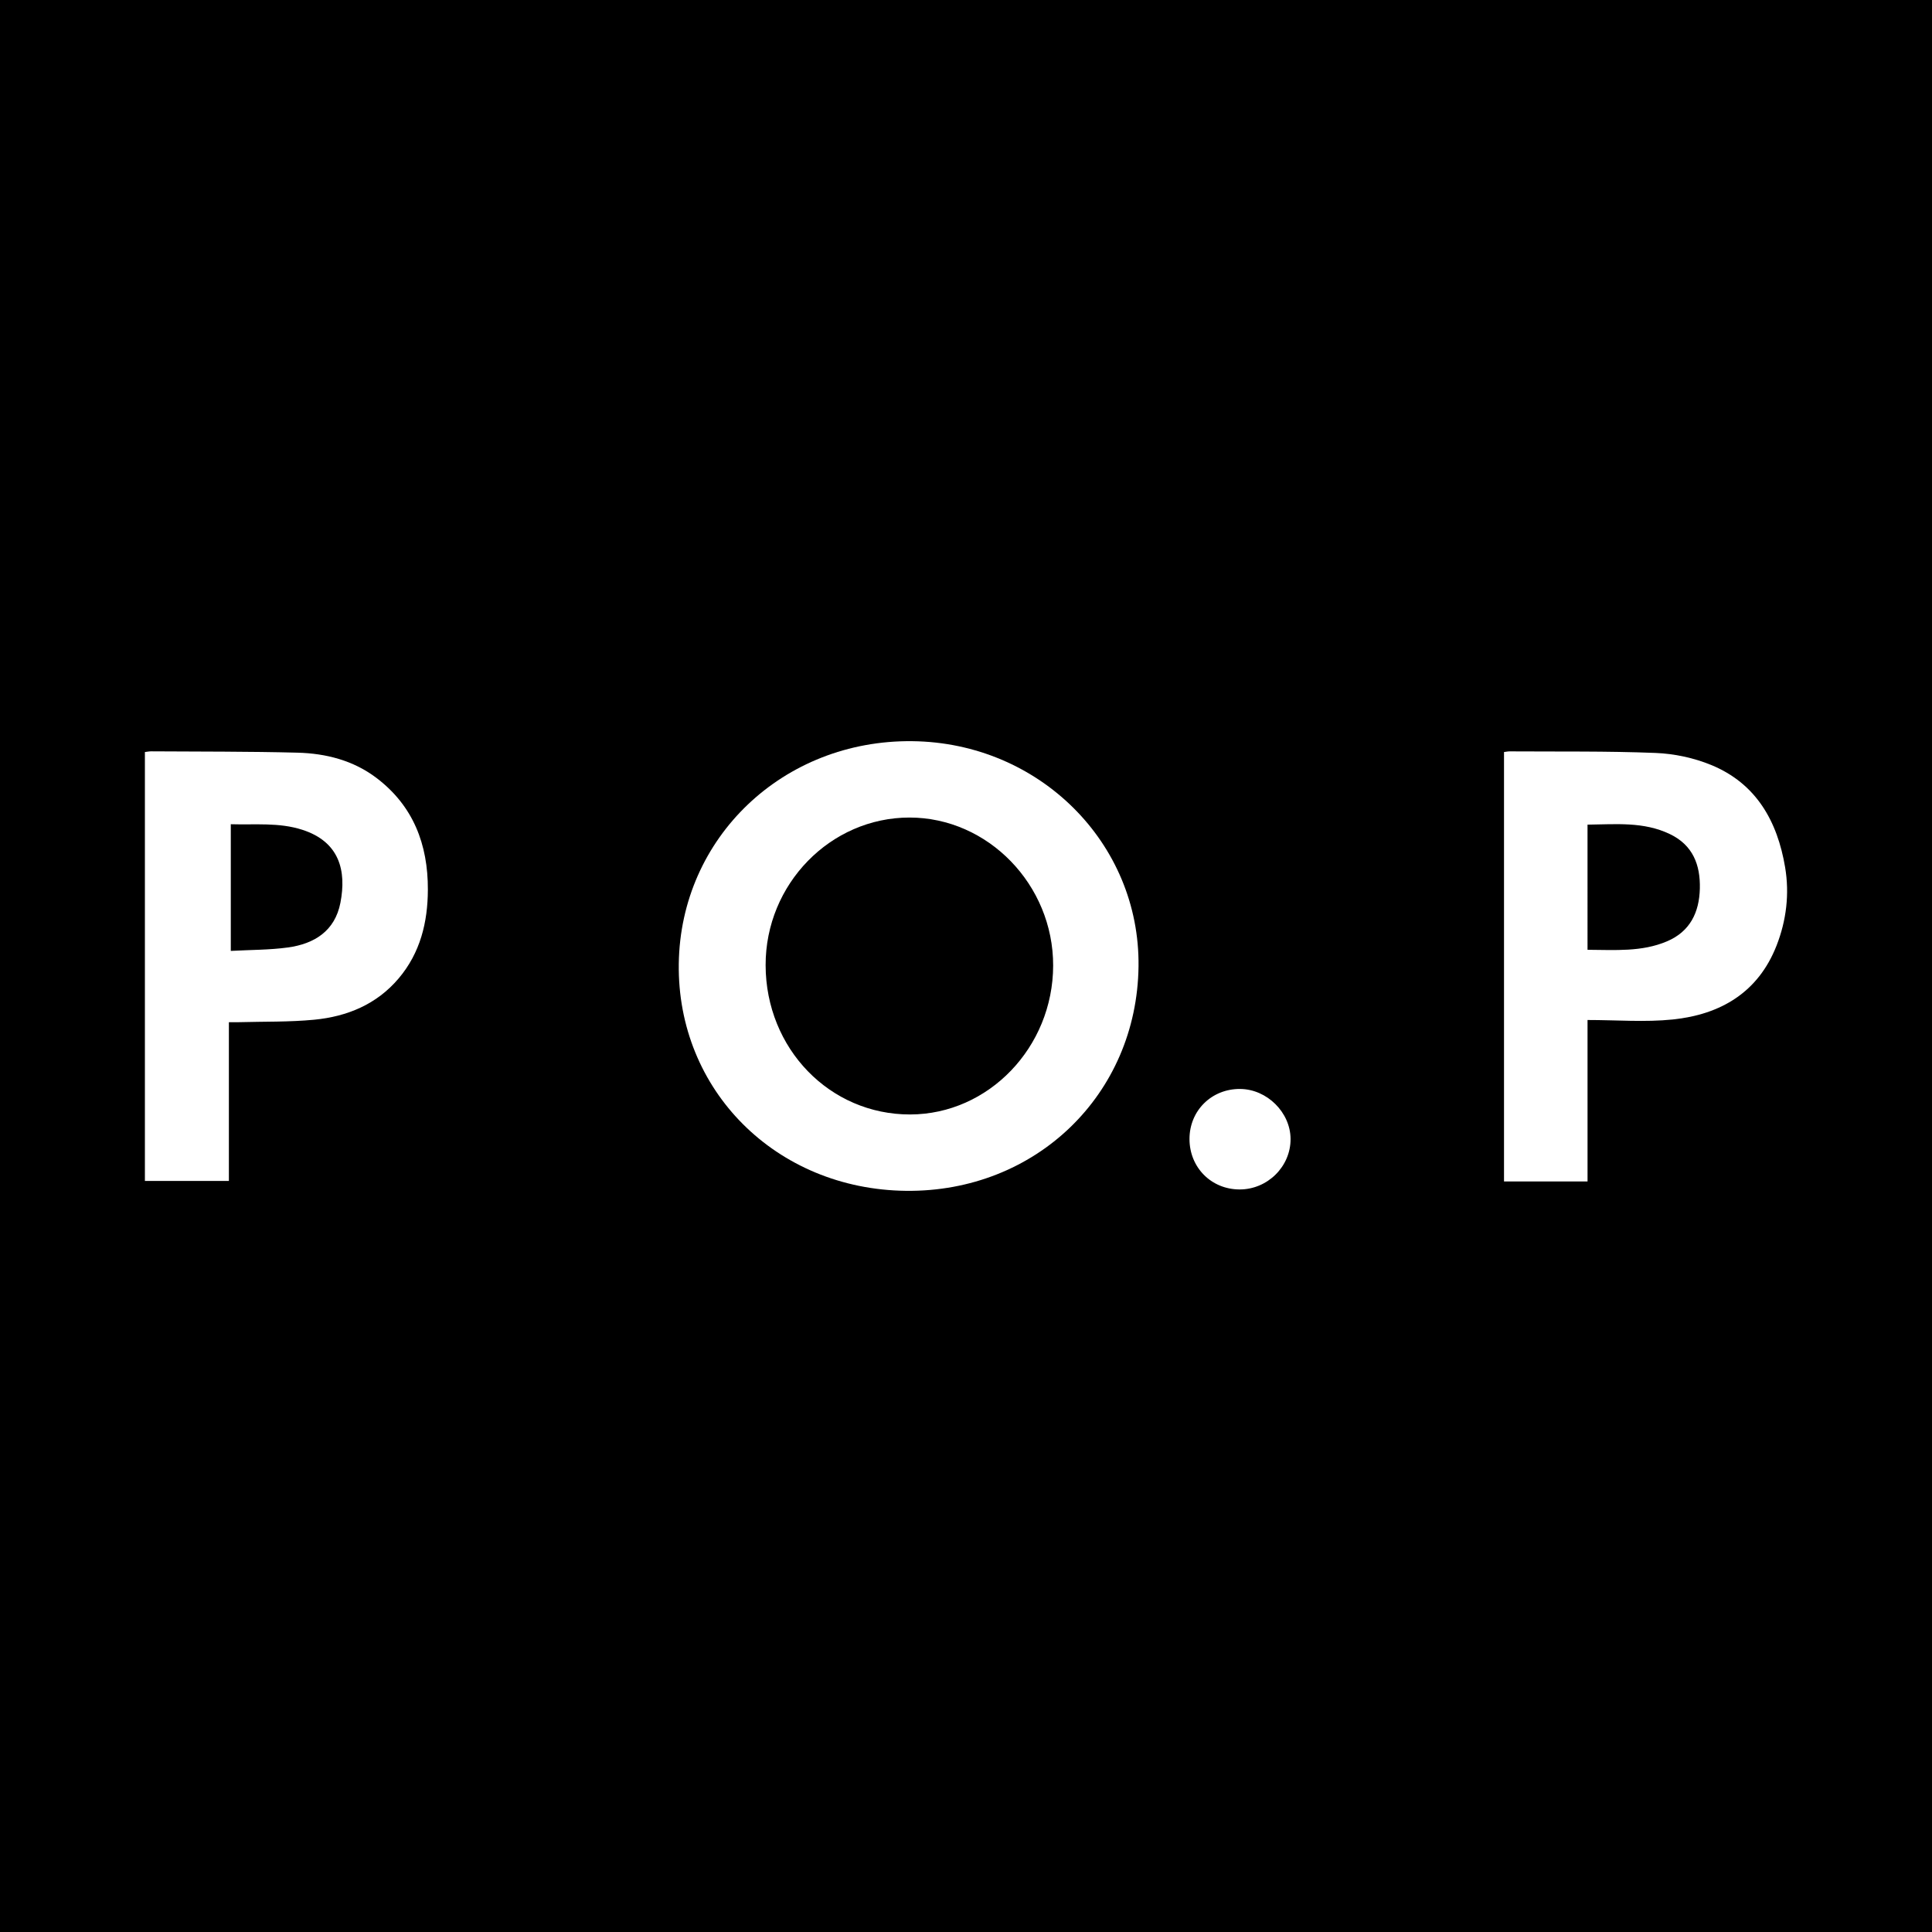 <?xml version="1.0" encoding="utf-8"?>
<!-- Generator: Adobe Illustrator 17.0.0, SVG Export Plug-In . SVG Version: 6.00 Build 0)  -->
<!DOCTYPE svg PUBLIC "-//W3C//DTD SVG 1.1//EN" "http://www.w3.org/Graphics/SVG/1.1/DTD/svg11.dtd">
<svg version="1.1" id="Layer_1" xmlns="http://www.w3.org/2000/svg" xmlns:xlink="http://www.w3.org/1999/xlink" x="0px" y="0px"
	 width="200px" height="200px" viewBox="0 0 200 200" enable-background="new 0 0 200 200" xml:space="preserve">
<rect width="200" height="200"/>
<g>
	<path fill="#FFFFFF" d="M117.86,100.04c-0.165,13.273-10.648,23.389-24.078,23.234c-13.442-0.155-23.694-10.402-23.515-23.504
		c0.179-13.068,10.812-23.199,24.187-23.043C107.583,76.879,118.018,87.273,117.86,100.04z M79.257,99.92
		c0.019,8.633,6.64,15.467,14.967,15.449c8.116-0.018,14.78-6.957,14.798-15.409c0.018-8.365-6.742-15.33-14.875-15.328
		C85.957,84.635,79.238,91.534,79.257,99.92z"/>
	<path fill="#FFFFFF" d="M23.694,105.817c0,5.562,0,10.95,0,16.433c-2.903,0-5.75,0-8.694,0c0-14.75,0-29.54,0-44.401
		c0.223-0.025,0.445-0.073,0.666-0.071c5.043,0.034,10.087,0.007,15.127,0.138c2.942,0.077,5.773,0.793,8.173,2.611
		c3.82,2.894,5.342,6.888,5.327,11.569c-0.011,3.391-0.787,6.543-3.022,9.186c-2.279,2.694-5.341,3.952-8.749,4.279
		c-2.578,0.247-5.185,0.183-7.78,0.255C24.44,105.824,24.136,105.817,23.694,105.817z M23.892,98.437
		c2.061-0.113,4.008-0.094,5.916-0.356c2.734-0.375,4.864-1.705,5.431-4.624c0.645-3.322-0.094-6.317-3.943-7.558
		c-2.423-0.781-4.881-0.497-7.404-0.575C23.892,89.699,23.892,93.947,23.892,98.437z"/>
	<path fill="#FFFFFF" d="M164.342,122.305c-2.999,0-5.782,0-8.647,0c0-14.829,0-29.618,0-44.456c0.211-0.025,0.396-0.068,0.58-0.067
		c5.04,0.033,10.085-0.038,15.118,0.163c1.933,0.077,3.95,0.509,5.739,1.242c4.671,1.916,6.863,5.824,7.663,10.595
		c0.462,2.757,0.131,5.502-0.886,8.102c-1.901,4.862-5.807,7.141-10.743,7.652c-2.868,0.297-5.791,0.054-8.825,0.054
		C164.342,111.326,164.342,116.767,164.342,122.305z M164.34,98.322c2.859,0.015,5.617,0.234,8.227-0.875
		c2.391-1.016,3.342-2.997,3.401-5.468c0.059-2.457-0.727-4.492-3.095-5.631c-2.731-1.314-5.625-1.011-8.533-0.981
		C164.34,89.722,164.34,93.941,164.34,98.322z"/>
	<path fill="#FFFFFF" d="M123.136,117.9c0.003-2.936,2.293-5.194,5.244-5.171c2.781,0.022,5.206,2.428,5.219,5.177
		c0.013,2.85-2.38,5.224-5.266,5.225C125.393,123.132,123.133,120.857,123.136,117.9z"/>
</g>
</svg>
